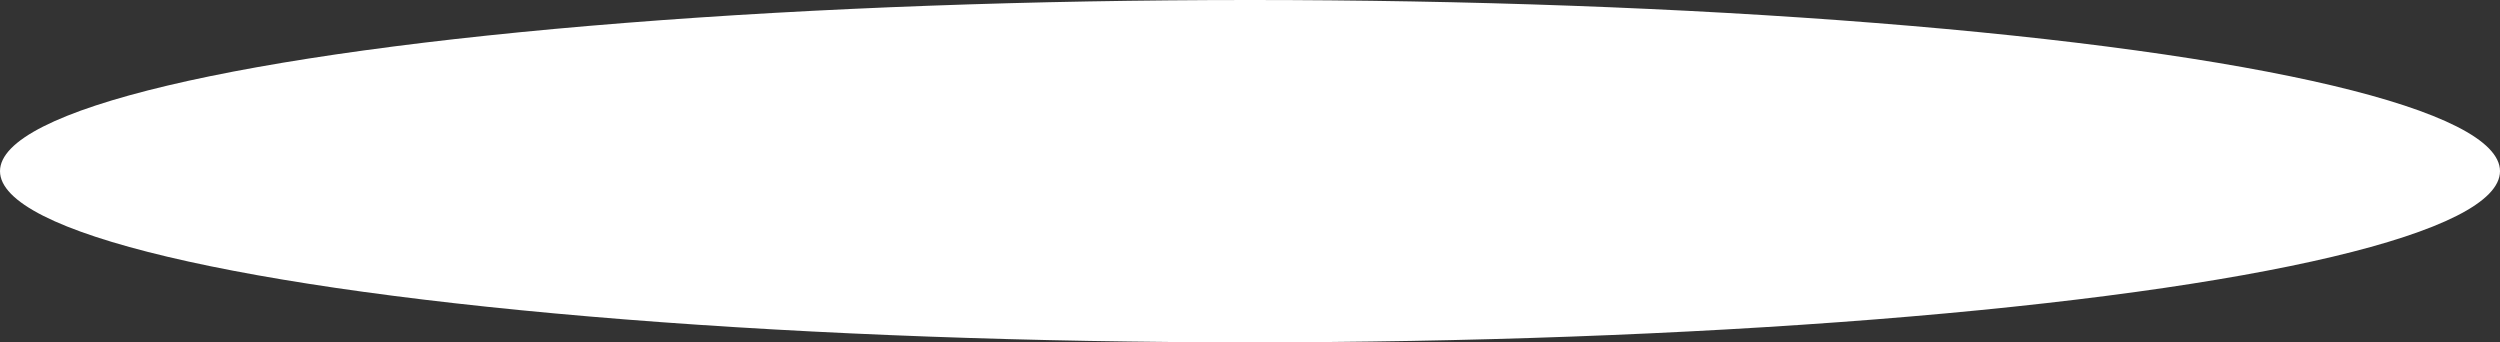 <?xml version="1.0" encoding="UTF-8"?> <svg xmlns="http://www.w3.org/2000/svg" width="3330" height="456" viewBox="0 0 3330 456" fill="none"><rect x="0" y="0" width="3330" height="456" fill="#333333" stroke="none"/><ellipse cx="1665" cy="228" rx="1665" ry="228" fill="white"></ellipse></svg> 